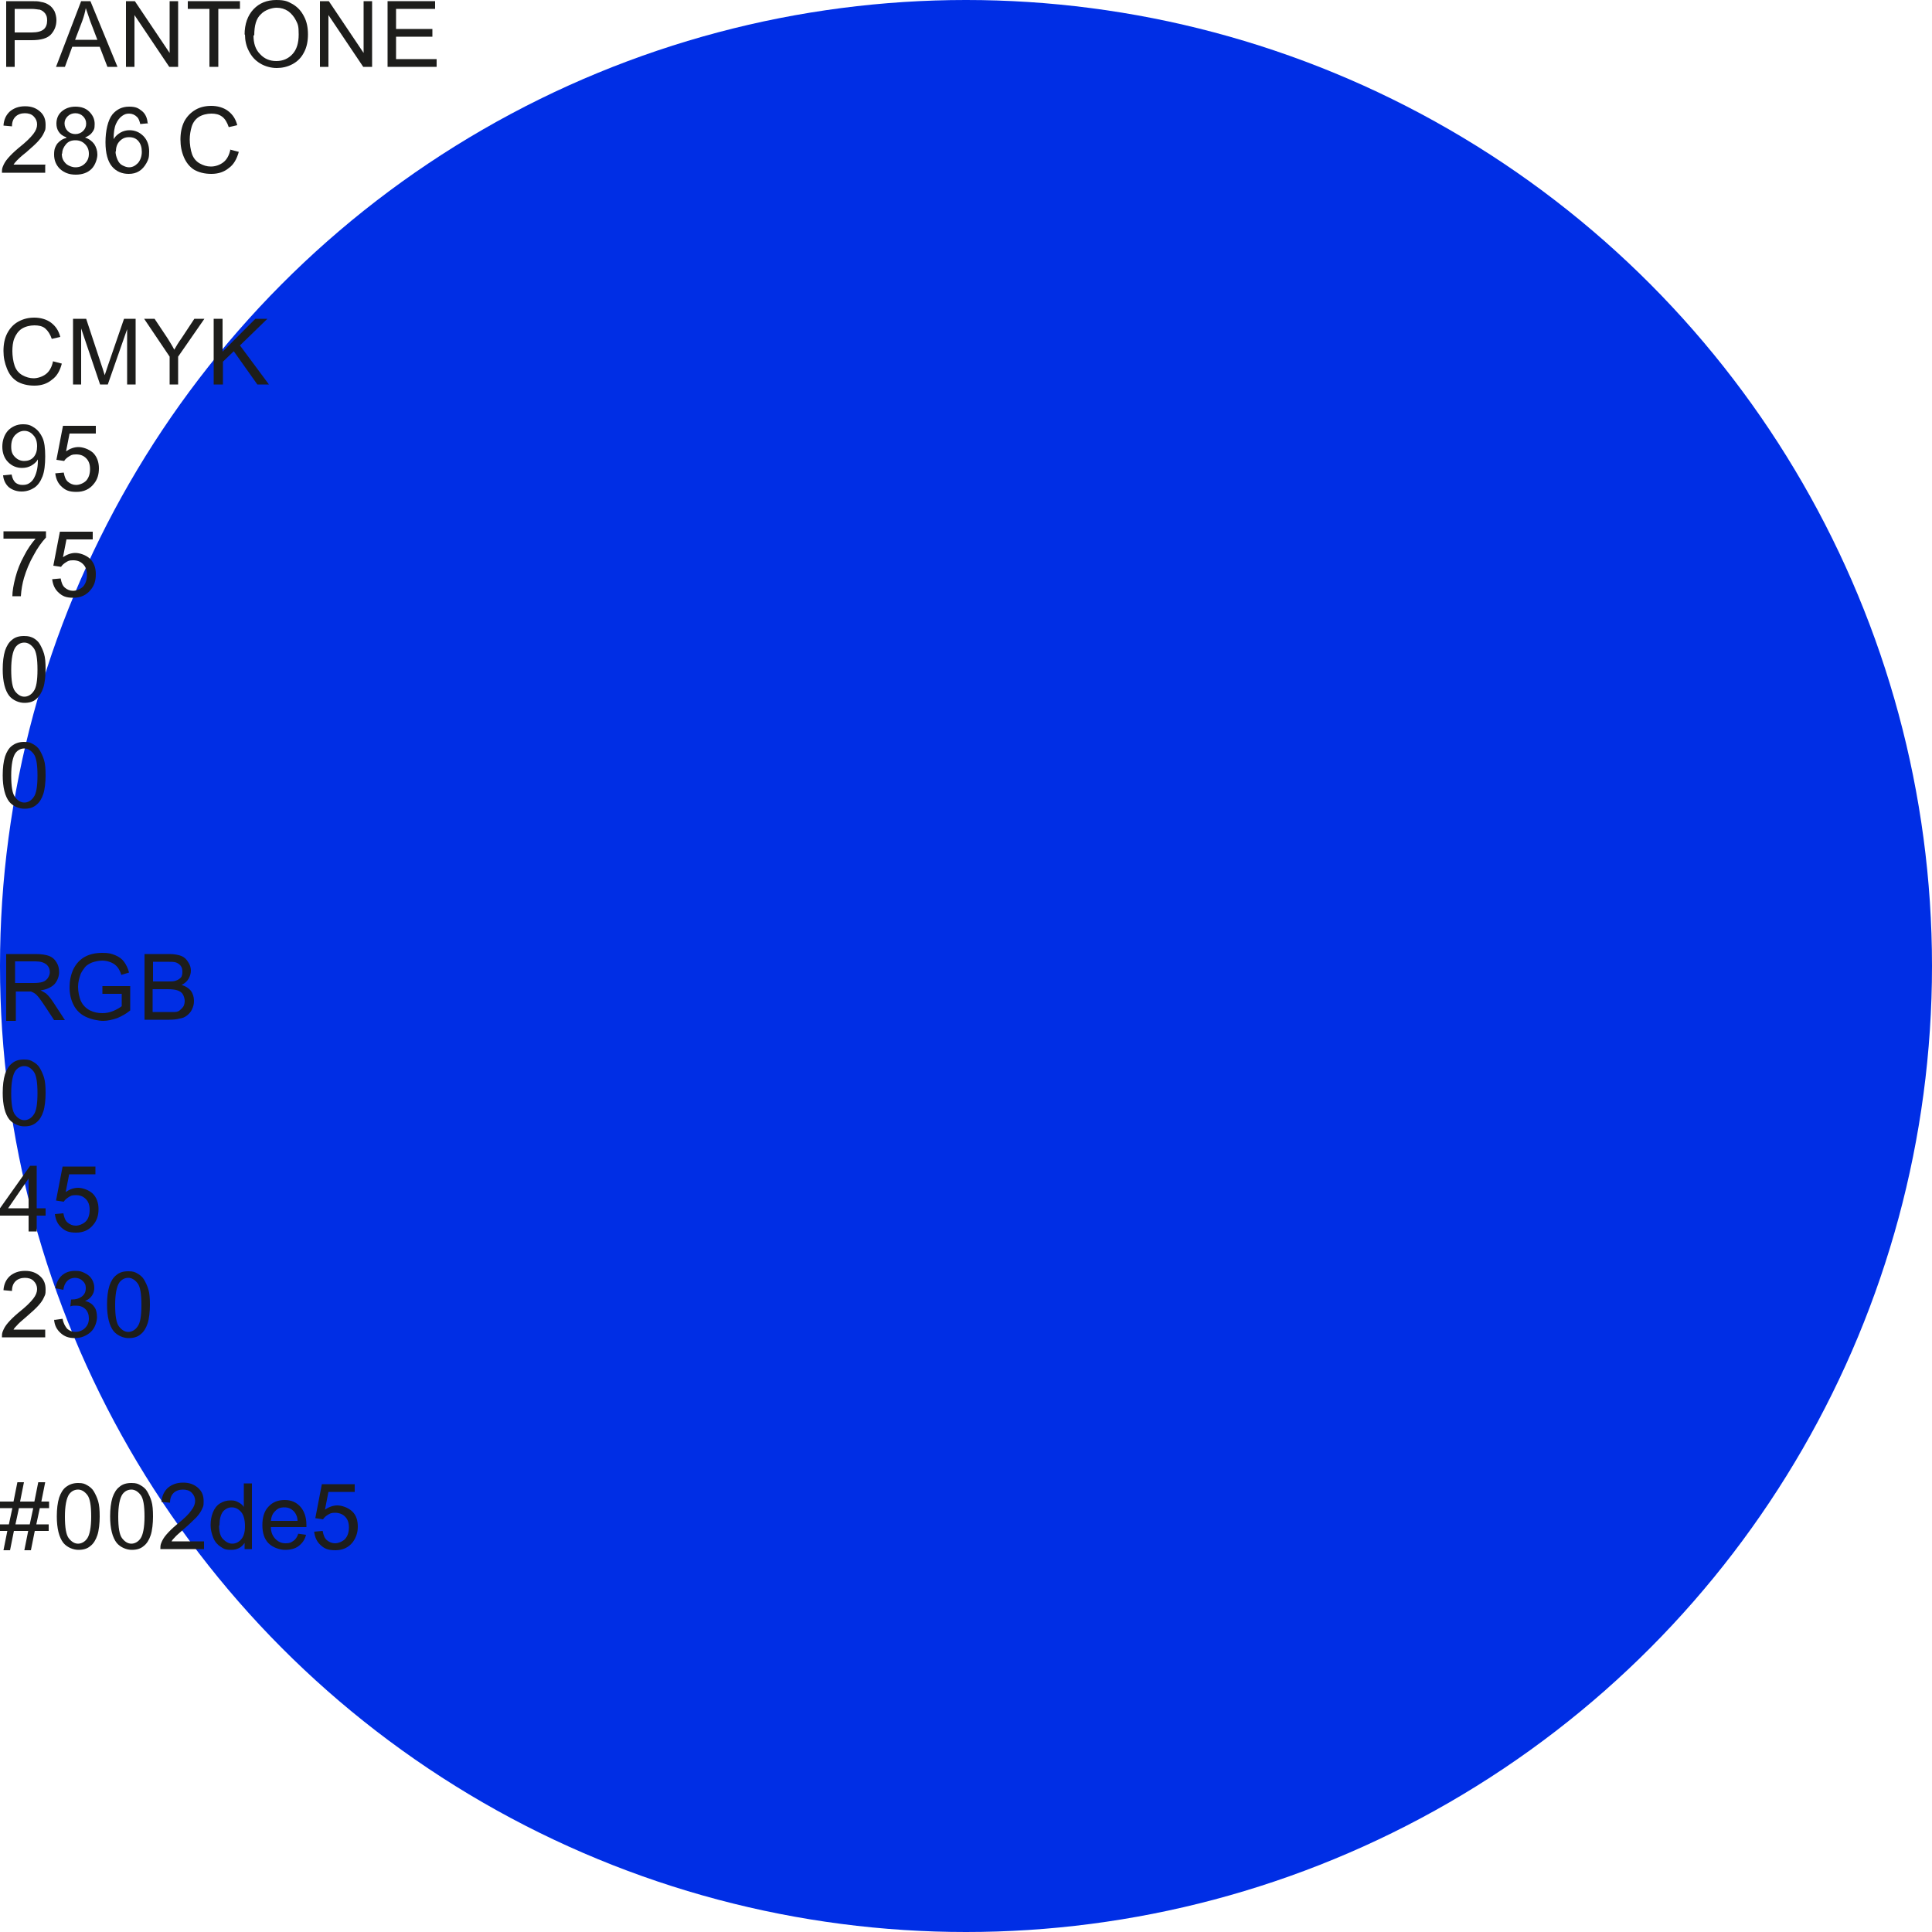 <?xml version="1.0" encoding="UTF-8"?>
<svg xmlns="http://www.w3.org/2000/svg" version="1.1" viewBox="0 0 500 500">
  <defs>
    <style>
      .cls-1 {
        fill: #1d1d1b;
      }

      .cls-2 {
        fill: #002ee5;
      }
    </style>
  </defs>
  <!-- Generator: Adobe Illustrator 28.7.1, SVG Export Plug-In . SVG Version: 1.2.0 Build 142)  -->
  <g>
    <g id="Camada_2">
      <g>
        <circle class="cls-2" cx="250" cy="250" r="250"/>
        <g>
          <path class="cls-1" d="M1.6,17.3V.3h6.4c1.1,0,2,0,2.6.2.8.1,1.5.4,2.1.8.6.4,1,.9,1.4,1.6.3.7.5,1.5.5,2.3,0,1.5-.5,2.7-1.4,3.7-.9,1-2.6,1.5-5,1.5H3.8v6.9H1.6ZM3.8,8.4h4.4c1.5,0,2.5-.3,3.1-.8.6-.5.9-1.3.9-2.3s-.2-1.3-.5-1.8c-.4-.5-.8-.8-1.4-1-.4,0-1.1-.2-2.1-.2H3.8v6.1Z"/>
          <path class="cls-1" d="M14.5,17.3L21,.3h2.4l7,17h-2.6l-2-5.2h-7.1l-1.9,5.2h-2.4ZM19.4,10.3h5.8l-1.8-4.7c-.5-1.4-.9-2.6-1.2-3.5-.2,1.1-.5,2.2-.9,3.3l-1.9,5Z"/>
          <path class="cls-1" d="M32.6,17.3V.3h2.3l9,13.4V.3h2.2v17h-2.3l-9-13.4v13.4h-2.2Z"/>
          <path class="cls-1" d="M54.2,17.3V2.3h-5.6V.3h13.5v2h-5.6v15h-2.3Z"/>
          <path class="cls-1" d="M63.3,9c0-2.8.8-5,2.3-6.6,1.5-1.6,3.5-2.4,5.9-2.4s3,.4,4.3,1.1c1.3.8,2.2,1.8,2.9,3.2.7,1.3,1,2.9,1,4.6s-.3,3.3-1,4.6c-.7,1.4-1.7,2.4-3,3.1-1.3.7-2.7,1-4.1,1s-3-.4-4.3-1.2c-1.3-.8-2.2-1.8-2.9-3.2-.7-1.3-1-2.8-1-4.3ZM65.6,9.1c0,2.1.5,3.7,1.7,4.9,1.1,1.2,2.5,1.8,4.2,1.8s3.1-.6,4.2-1.8c1.1-1.2,1.6-2.9,1.6-5.1s-.2-2.6-.7-3.6c-.5-1-1.2-1.8-2-2.4-.9-.6-1.9-.9-3-.9s-3,.5-4.1,1.7c-1.2,1.1-1.7,2.9-1.7,5.5Z"/>
          <path class="cls-1" d="M82.8,17.3V.3h2.3l9,13.4V.3h2.2v17h-2.3l-9-13.4v13.4h-2.2Z"/>
          <path class="cls-1" d="M100.3,17.3V.3h12.3v2h-10.1v5.2h9.4v2h-9.4v5.8h10.5v2h-12.7Z"/>
          <path class="cls-1" d="M11.7,42.7v2H.5c0-.5,0-1,.2-1.5.3-.8.7-1.5,1.4-2.3s1.5-1.6,2.7-2.6c1.9-1.5,3.1-2.7,3.8-3.6.7-.9,1-1.7,1-2.5s-.3-1.5-.9-2.1-1.4-.8-2.3-.8-1.8.3-2.4.9-.9,1.4-.9,2.5l-2.2-.2c.1-1.6.7-2.8,1.7-3.7,1-.8,2.2-1.3,3.9-1.3s2.9.5,3.9,1.4,1.4,2,1.4,3.4-.1,1.3-.4,2c-.3.7-.7,1.3-1.4,2.1-.6.7-1.7,1.7-3.2,3-1.3,1-2.1,1.8-2.4,2.1-.4.4-.7.8-.9,1.1h8.4Z"/>
          <path class="cls-1" d="M17.1,35.5c-.9-.3-1.5-.8-1.9-1.4-.4-.6-.6-1.3-.6-2.1,0-1.2.4-2.3,1.3-3.1.9-.8,2.1-1.3,3.6-1.3s2.7.4,3.6,1.3c.9.9,1.4,1.9,1.4,3.2s-.2,1.5-.6,2.1c-.4.6-1,1-1.9,1.4,1,.3,1.8.9,2.4,1.7.5.8.8,1.7.8,2.7s-.5,2.7-1.5,3.7c-1,1-2.4,1.5-4.1,1.5s-3-.5-4.1-1.5c-1-1-1.5-2.2-1.5-3.7s.3-2,.8-2.8c.6-.7,1.4-1.3,2.4-1.5ZM16,39.8c0,.6.1,1.2.4,1.7s.7,1,1.3,1.3c.6.3,1.2.5,1.8.5,1,0,1.8-.3,2.5-1,.7-.7,1-1.5,1-2.5s-.3-1.8-1-2.5c-.7-.7-1.5-1-2.5-1s-1.8.3-2.4,1-1,1.5-1,2.4ZM16.7,31.9c0,.8.3,1.5.8,2s1.2.8,2,.8,1.5-.3,2-.8c.5-.5.8-1.1.8-1.9s-.3-1.4-.8-1.9-1.2-.8-2-.8-1.5.3-2,.8-.8,1.1-.8,1.8Z"/>
          <path class="cls-1" d="M38.4,31.9l-2.1.2c-.2-.8-.4-1.4-.8-1.8-.6-.6-1.3-.9-2.1-.9s-1.2.2-1.8.6c-.7.5-1.2,1.2-1.6,2.1-.4.9-.6,2.2-.6,3.9.5-.8,1.1-1.3,1.8-1.7s1.5-.6,2.3-.6c1.4,0,2.6.5,3.6,1.5,1,1,1.5,2.4,1.5,4s-.2,2.1-.7,3c-.5.9-1.1,1.6-1.9,2.1s-1.7.7-2.7.7c-1.7,0-3.2-.6-4.3-1.9-1.1-1.3-1.7-3.4-1.7-6.3s.6-5.7,1.8-7.2c1.1-1.3,2.5-2,4.3-2s2.4.4,3.3,1.1c.9.7,1.4,1.8,1.5,3.1ZM29.9,39.2c0,.7.2,1.4.5,2.1.3.7.7,1.2,1.3,1.5.6.3,1.1.5,1.7.5.9,0,1.6-.4,2.3-1.1.6-.7,1-1.7,1-2.9s-.3-2.1-.9-2.8c-.6-.7-1.4-1-2.4-1s-1.7.3-2.4,1c-.7.7-1,1.6-1,2.7Z"/>
          <path class="cls-1" d="M59.5,38.7l2.3.6c-.5,1.8-1.3,3.3-2.6,4.2-1.2,1-2.7,1.5-4.5,1.5s-3.3-.4-4.5-1.1c-1.1-.7-2-1.8-2.6-3.2-.6-1.4-.9-2.9-.9-4.6s.3-3.3,1-4.7c.7-1.3,1.7-2.3,2.9-3,1.2-.7,2.6-1,4.1-1s3.1.4,4.3,1.3c1.2.9,2,2.1,2.4,3.7l-2.2.5c-.4-1.2-1-2.2-1.7-2.7-.8-.6-1.7-.8-2.8-.8s-2.4.3-3.3.9c-.9.6-1.5,1.5-1.8,2.5s-.5,2.2-.5,3.3.2,2.7.6,3.8c.4,1.1,1.1,1.9,2,2.4.9.5,1.8.8,2.9.8s2.3-.4,3.2-1.1c.9-.7,1.5-1.8,1.8-3.2Z"/>
          <path class="cls-1" d="M13.7,93.5l2.3.6c-.5,1.9-1.3,3.3-2.6,4.2-1.2,1-2.7,1.5-4.5,1.5s-3.3-.4-4.5-1.1c-1.2-.8-2-1.8-2.6-3.3s-.9-2.9-.9-4.6.3-3.3,1-4.6c.7-1.3,1.6-2.3,2.9-3s2.6-1,4.1-1,3.1.4,4.3,1.3c1.2.9,2,2.1,2.4,3.7l-2.2.5c-.4-1.2-1-2.1-1.7-2.7-.7-.6-1.7-.8-2.8-.8s-2.4.3-3.3.9-1.5,1.5-1.9,2.5-.5,2.2-.5,3.3.2,2.7.6,3.8,1.1,1.9,2,2.4,1.9.8,2.9.8,2.3-.4,3.2-1.1c.9-.7,1.5-1.8,1.8-3.2Z"/>
          <path class="cls-1" d="M18.9,99.5v-17h3.4l4,12.1c.4,1.1.6,2,.8,2.5.2-.6.5-1.5.9-2.7l4.1-11.9h3v17h-2.2v-14.3l-5,14.3h-2l-4.9-14.5v14.5h-2.2Z"/>
          <path class="cls-1" d="M43.9,99.5v-7.2l-6.6-9.8h2.7l3.4,5.1c.6,1,1.2,1.9,1.7,2.9.5-.9,1.1-1.9,1.9-3l3.3-5h2.6l-6.8,9.8v7.2h-2.3Z"/>
          <path class="cls-1" d="M55.3,99.5v-17h2.3v8.5l8.5-8.5h3.1l-7.1,6.9,7.5,10.1h-3l-6.1-8.6-2.8,2.7v5.9h-2.3Z"/>
          <path class="cls-1" d="M1,123l2-.2c.2,1,.5,1.6,1,2.1.5.4,1.1.6,1.8.6s1.2-.1,1.7-.4c.5-.3.9-.7,1.2-1.2.3-.5.6-1.2.8-2s.3-1.7.3-2.6,0-.2,0-.4c-.4.7-1,1.2-1.7,1.6-.7.4-1.5.6-2.4.6-1.4,0-2.6-.5-3.6-1.5s-1.5-2.4-1.5-4,.5-3.1,1.5-4.2c1-1,2.3-1.6,3.8-1.6s2.1.3,3,.9c.9.6,1.6,1.5,2.1,2.6s.7,2.7.7,4.8-.2,3.9-.7,5.2-1.2,2.3-2.1,2.9-2,1-3.3,1-2.4-.4-3.3-1.1c-.8-.7-1.4-1.8-1.5-3.1ZM9.6,115.5c0-1.2-.3-2.2-1-2.9-.6-.7-1.4-1.1-2.3-1.1s-1.7.4-2.4,1.1c-.7.8-1,1.7-1,3s.3,2,1,2.7c.7.7,1.5,1,2.4,1s1.8-.3,2.4-1c.6-.7.9-1.6.9-2.8Z"/>
          <path class="cls-1" d="M14.3,122.5l2.2-.2c.2,1.1.5,1.9,1.1,2.4.6.5,1.3.8,2.1.8s1.9-.4,2.6-1.1c.7-.8,1-1.8,1-3s-.3-2.1-1-2.8c-.7-.7-1.5-1-2.6-1s-1.3.2-1.8.5c-.5.3-1,.7-1.3,1.2l-2-.3,1.7-8.8h8.5v2h-6.8l-.9,4.6c1-.7,2.1-1.1,3.2-1.1s2.7.5,3.8,1.5c1,1,1.5,2.4,1.5,4s-.4,2.9-1.3,4c-1.1,1.4-2.6,2.1-4.5,2.1s-2.8-.4-3.8-1.3c-1-.9-1.5-2-1.7-3.5Z"/>
          <path class="cls-1" d="M.9,139.5v-2h11v1.6c-1.1,1.2-2.2,2.7-3.2,4.6-1.1,1.9-1.9,3.9-2.5,5.9-.4,1.4-.7,3-.8,4.7h-2.2c0-1.3.3-3,.8-4.9.5-1.9,1.2-3.7,2.2-5.5.9-1.8,1.9-3.2,3-4.5H.9Z"/>
          <path class="cls-1" d="M13.5,149.9l2.2-.2c.2,1.1.5,1.9,1.1,2.4.6.5,1.3.8,2.1.8s1.9-.4,2.6-1.1c.7-.8,1-1.8,1-3s-.3-2.1-1-2.8c-.7-.7-1.5-1-2.6-1s-1.3.2-1.8.5c-.5.3-1,.7-1.3,1.2l-2-.3,1.7-8.8h8.5v2h-6.8l-.9,4.6c1-.7,2.1-1.1,3.2-1.1s2.7.5,3.8,1.5c1,1,1.5,2.3,1.5,4s-.4,2.9-1.3,4c-1.1,1.4-2.6,2.1-4.5,2.1s-2.8-.4-3.8-1.3c-1-.9-1.5-2-1.7-3.5Z"/>
          <path class="cls-1" d="M.7,173.3c0-2,.2-3.6.6-4.9.4-1.2,1-2.2,1.8-2.8.8-.7,1.8-1,3.1-1s1.7.2,2.4.5c.7.4,1.3.9,1.7,1.6.4.7.8,1.5,1.1,2.5.3,1,.4,2.3.4,4s-.2,3.6-.6,4.8c-.4,1.2-1,2.2-1.8,2.9-.8.7-1.8,1-3.1,1s-2.9-.6-3.9-1.8c-1.1-1.4-1.7-3.7-1.7-6.9ZM2.9,173.3c0,2.8.3,4.7,1,5.6.7.9,1.5,1.4,2.4,1.4s1.8-.5,2.4-1.4c.7-.9,1-2.8,1-5.6s-.3-4.7-1-5.6c-.7-.9-1.5-1.4-2.4-1.4s-1.7.4-2.3,1.2c-.7,1-1.1,3-1.1,5.8Z"/>
          <path class="cls-1" d="M.7,200.7c0-2,.2-3.6.6-4.9.4-1.2,1-2.2,1.8-2.8s1.8-1,3.1-1,1.7.2,2.4.6c.7.4,1.3.9,1.7,1.6.4.7.8,1.5,1.1,2.5.3,1,.4,2.3.4,4s-.2,3.6-.6,4.8c-.4,1.2-1,2.2-1.8,2.8-.8.7-1.8,1-3.1,1s-2.9-.6-3.9-1.8c-1.1-1.4-1.7-3.7-1.7-6.9ZM2.9,200.7c0,2.8.3,4.7,1,5.6.7.9,1.5,1.4,2.4,1.4s1.8-.5,2.4-1.4c.7-.9,1-2.8,1-5.6s-.3-4.7-1-5.6c-.7-.9-1.5-1.4-2.4-1.4s-1.7.4-2.3,1.2c-.7,1-1.1,3-1.1,5.8Z"/>
          <path class="cls-1" d="M1.6,263.9v-17h7.6c1.5,0,2.7.2,3.5.5.8.3,1.4.8,1.9,1.6.5.8.7,1.6.7,2.6s-.4,2.2-1.2,3.1c-.8.8-2,1.4-3.6,1.6.6.3,1.1.6,1.4.8.7.6,1.3,1.4,1.9,2.3l3,4.6h-2.8l-2.3-3.5c-.7-1-1.2-1.8-1.6-2.3s-.8-.9-1.1-1.1-.7-.4-1-.5c-.3,0-.7,0-1.3,0h-2.6v7.6H1.6ZM3.9,254.4h4.8c1,0,1.8-.1,2.4-.3.6-.2,1-.6,1.3-1,.3-.5.5-1,.5-1.5,0-.8-.3-1.5-.9-2s-1.5-.8-2.8-.8H3.9v5.6Z"/>
          <path class="cls-1" d="M26.5,257.2v-2h7.2s0,6.3,0,6.3c-1.1.9-2.2,1.5-3.4,2-1.2.4-2.4.7-3.6.7s-3.2-.4-4.6-1.1c-1.4-.7-2.4-1.7-3.1-3.1s-1-2.9-1-4.5.3-3.2,1-4.7c.7-1.4,1.7-2.5,3-3.2,1.3-.7,2.8-1,4.5-1s2.3.2,3.3.6c1,.4,1.8,1,2.3,1.7s1,1.6,1.3,2.8l-2,.6c-.3-.9-.6-1.5-1-2s-.9-.9-1.6-1.2c-.7-.3-1.5-.5-2.3-.5s-1.9.2-2.7.5c-.7.3-1.4.7-1.8,1.2s-.8,1.1-1.1,1.7c-.4,1.1-.7,2.2-.7,3.4s.3,2.8.8,3.8,1.3,1.8,2.3,2.3,2.1.7,3.2.7,1.9-.2,2.9-.6c.9-.4,1.6-.8,2.1-1.2v-3.2h-5Z"/>
          <path class="cls-1" d="M37.4,263.9v-17h6.4c1.3,0,2.3.2,3.1.5.8.3,1.4.9,1.8,1.6.5.7.7,1.5.7,2.2s-.2,1.4-.6,2.1-1,1.2-1.8,1.6c1,.3,1.8.8,2.4,1.5.5.7.8,1.6.8,2.6s-.2,1.5-.5,2.2c-.3.7-.8,1.2-1.3,1.6s-1.1.7-1.9.8c-.7.2-1.7.3-2.7.3h-6.5ZM39.6,254h3.7c1,0,1.7,0,2.2-.2.6-.2,1-.5,1.3-.8s.4-.9.4-1.5-.1-1.1-.4-1.5c-.3-.4-.7-.7-1.2-.9-.5-.2-1.4-.2-2.6-.2h-3.4v5.2ZM39.6,261.9h4.2c.7,0,1.2,0,1.5,0,.5,0,1-.2,1.3-.5s.6-.5.9-1c.2-.4.3-.9.3-1.4s-.2-1.2-.5-1.7c-.3-.5-.8-.8-1.4-1-.6-.2-1.4-.3-2.5-.3h-3.9v5.9Z"/>
          <path class="cls-1" d="M.7,282.9c0-2,.2-3.6.6-4.9.4-1.2,1-2.2,1.8-2.8.8-.7,1.8-1,3.1-1s1.7.2,2.4.6c.7.4,1.3.9,1.7,1.6.4.7.8,1.5,1.1,2.5.3,1,.4,2.3.4,4s-.2,3.6-.6,4.8c-.4,1.2-1,2.2-1.8,2.8-.8.7-1.8,1-3.1,1s-2.9-.6-3.9-1.8c-1.1-1.4-1.7-3.7-1.7-6.9ZM2.9,282.9c0,2.8.3,4.7,1,5.6.7.9,1.5,1.4,2.4,1.4s1.8-.5,2.4-1.4c.7-.9,1-2.8,1-5.6s-.3-4.7-1-5.6-1.5-1.4-2.4-1.4-1.7.4-2.3,1.2c-.7,1-1.1,3-1.1,5.8Z"/>
          <path class="cls-1" d="M7.4,318.7v-4.1H0v-1.9l7.8-11h1.7v11h2.3v1.9h-2.3v4.1h-2.1ZM7.4,312.7v-7.7l-5.3,7.7h5.3Z"/>
          <path class="cls-1" d="M14.2,314.2l2.2-.2c.2,1.1.5,1.9,1.1,2.4.6.5,1.3.8,2.1.8s1.9-.4,2.6-1.1,1-1.8,1-3-.3-2.1-1-2.8-1.5-1-2.6-1-1.3.2-1.8.5c-.5.3-1,.7-1.3,1.2l-2-.3,1.7-8.8h8.5v2h-6.8l-.9,4.6c1-.7,2.1-1.1,3.2-1.1s2.7.5,3.8,1.5c1,1,1.5,2.4,1.5,4s-.4,2.9-1.3,4c-1.1,1.4-2.6,2.1-4.5,2.1s-2.8-.4-3.8-1.3-1.5-2-1.7-3.5Z"/>
          <path class="cls-1" d="M11.7,344.1v2H.5c0-.5,0-1,.2-1.5.3-.8.7-1.5,1.4-2.3s1.5-1.6,2.7-2.6c1.9-1.5,3.1-2.7,3.8-3.6.7-.9,1-1.7,1-2.5s-.3-1.5-.9-2.1c-.6-.6-1.4-.8-2.3-.8s-1.8.3-2.4.9-.9,1.4-.9,2.5l-2.2-.2c.1-1.6.7-2.8,1.7-3.7,1-.8,2.2-1.3,3.9-1.3s2.9.5,3.9,1.4c1,.9,1.4,2,1.4,3.4s-.1,1.3-.4,2-.7,1.3-1.4,2.1-1.7,1.7-3.2,3c-1.3,1.1-2.1,1.8-2.4,2.2-.4.4-.7.7-.9,1.1h8.4Z"/>
          <path class="cls-1" d="M14.1,341.6l2.1-.3c.2,1.2.7,2,1.2,2.6.6.5,1.3.8,2.1.8s1.8-.3,2.5-1c.7-.7,1-1.5,1-2.5s-.3-1.8-.9-2.4c-.6-.6-1.4-.9-2.4-.9s-.9,0-1.5.2l.2-1.8c.1,0,.2,0,.3,0,.9,0,1.7-.2,2.4-.7s1.1-1.2,1.1-2.2-.3-1.4-.8-1.9-1.2-.8-2-.8-1.5.3-2,.8-.9,1.3-1,2.3l-2.1-.4c.3-1.4.8-2.5,1.7-3.3.9-.8,2-1.2,3.4-1.2s1.8.2,2.6.6c.8.4,1.4.9,1.8,1.6s.6,1.4.6,2.2-.2,1.4-.6,2-1,1.1-1.8,1.4c1,.2,1.8.7,2.3,1.4.6.7.8,1.7.8,2.8s-.5,2.8-1.6,3.8c-1.1,1-2.5,1.6-4.1,1.6s-2.7-.4-3.7-1.3-1.6-2-1.7-3.5Z"/>
          <path class="cls-1" d="M27.7,337.7c0-2,.2-3.6.6-4.9.4-1.2,1-2.2,1.8-2.8.8-.7,1.8-1,3.1-1s1.7.2,2.4.6c.7.4,1.3.9,1.7,1.6.4.7.8,1.5,1.1,2.5.3,1,.4,2.3.4,4s-.2,3.6-.6,4.8c-.4,1.2-1,2.2-1.8,2.8-.8.7-1.8,1-3.1,1s-2.9-.6-3.9-1.8c-1.1-1.4-1.7-3.7-1.7-6.9ZM29.8,337.7c0,2.8.3,4.7,1,5.6.7.9,1.5,1.4,2.4,1.4s1.8-.5,2.4-1.4c.7-.9,1-2.8,1-5.6s-.3-4.7-1-5.6c-.7-.9-1.5-1.4-2.4-1.4s-1.7.4-2.3,1.2c-.7,1-1.1,3-1.1,5.8Z"/>
          <path class="cls-1" d="M.9,401.2l1-5H0v-1.7h2.3l.9-4.2H0v-1.7h3.5l1-5h1.7l-1,5h3.7l1-5h1.8l-1,5h2v1.7h-2.4l-.9,4.2h3.2v1.7h-3.6l-1,5h-1.7l1-5h-3.7l-1,5H.9ZM4,394.5h3.7l.9-4.2h-3.7l-.9,4.2Z"/>
          <path class="cls-1" d="M14.7,392.5c0-2,.2-3.6.6-4.9.4-1.2,1-2.2,1.8-2.8s1.8-1,3.1-1,1.7.2,2.4.6c.7.4,1.3.9,1.7,1.6.4.7.8,1.5,1.1,2.5.3,1,.4,2.3.4,4s-.2,3.6-.6,4.8c-.4,1.2-1,2.2-1.8,2.8-.8.7-1.8,1-3.1,1s-2.9-.6-3.9-1.8c-1.1-1.4-1.7-3.7-1.7-6.9ZM16.8,392.5c0,2.8.3,4.7,1,5.6.7.9,1.5,1.4,2.4,1.4s1.8-.5,2.4-1.4,1-2.8,1-5.6-.3-4.7-1-5.6c-.7-.9-1.5-1.4-2.4-1.4s-1.7.4-2.3,1.2c-.7,1-1.1,3-1.1,5.8Z"/>
          <path class="cls-1" d="M28.5,392.5c0-2,.2-3.6.6-4.9.4-1.2,1-2.2,1.8-2.8.8-.7,1.8-1,3.1-1s1.7.2,2.4.6c.7.4,1.3.9,1.7,1.6.4.7.8,1.5,1.1,2.5.3,1,.4,2.3.4,4s-.2,3.6-.6,4.8c-.4,1.2-1,2.2-1.8,2.8-.8.7-1.8,1-3.1,1s-2.9-.6-3.9-1.8c-1.1-1.4-1.7-3.7-1.7-6.9ZM30.6,392.5c0,2.8.3,4.7,1,5.6.7.9,1.5,1.4,2.4,1.4s1.8-.5,2.4-1.4,1-2.8,1-5.6-.3-4.7-1-5.6-1.5-1.4-2.4-1.4-1.7.4-2.3,1.2c-.7,1-1.1,3-1.1,5.8Z"/>
          <path class="cls-1" d="M52.8,398.9v2h-11.3c0-.5,0-1,.2-1.5.3-.8.7-1.5,1.4-2.3s1.5-1.6,2.7-2.6c1.9-1.5,3.1-2.7,3.7-3.6.7-.9,1-1.7,1-2.5s-.3-1.5-.9-2.1c-.6-.6-1.4-.8-2.3-.8s-1.8.3-2.4.9c-.6.6-.9,1.4-.9,2.5l-2.2-.2c.1-1.6.7-2.8,1.7-3.7,1-.8,2.2-1.3,3.9-1.3s2.9.5,3.9,1.4c1,.9,1.4,2,1.4,3.4s-.1,1.3-.4,2-.7,1.3-1.4,2.1c-.7.7-1.7,1.7-3.2,3-1.2,1.1-2.1,1.8-2.4,2.2-.4.4-.7.7-.9,1.1h8.4Z"/>
          <path class="cls-1" d="M63.3,400.9v-1.6c-.8,1.2-1.9,1.8-3.5,1.8s-1.9-.3-2.7-.8c-.8-.5-1.5-1.3-1.9-2.3-.4-1-.7-2.1-.7-3.3s.2-2.3.6-3.3c.4-1,1-1.8,1.8-2.3s1.7-.8,2.8-.8,1.4.2,2,.5c.6.3,1.1.7,1.4,1.2v-6.1h2.1v17h-1.9ZM56.7,394.8c0,1.6.3,2.8,1,3.5s1.5,1.2,2.4,1.2,1.7-.4,2.3-1.1c.7-.8,1-1.9,1-3.4s-.3-2.9-1-3.7c-.7-.8-1.5-1.2-2.4-1.2s-1.7.4-2.3,1.1c-.6.8-.9,2-.9,3.6Z"/>
          <path class="cls-1" d="M77,396.9l2.2.3c-.3,1.3-1,2.2-1.9,2.9-.9.7-2.1,1-3.5,1s-3.2-.6-4.3-1.7c-1.1-1.1-1.6-2.7-1.6-4.7s.5-3.7,1.6-4.8c1.1-1.2,2.5-1.7,4.2-1.7s3,.6,4,1.7c1,1.1,1.6,2.7,1.6,4.7s0,.3,0,.6h-9.2c0,1.4.5,2.4,1.2,3.1.7.7,1.5,1.1,2.6,1.1s1.4-.2,2-.6,1-1,1.3-1.9ZM70.1,393.6h6.9c0-1-.4-1.8-.8-2.3-.7-.8-1.5-1.2-2.6-1.2s-1.8.3-2.4,1c-.7.6-1,1.5-1.1,2.6Z"/>
          <path class="cls-1" d="M81.3,396.4l2.2-.2c.2,1.1.5,1.9,1.1,2.4.6.5,1.3.8,2.1.8s1.9-.4,2.6-1.1c.7-.8,1-1.8,1-3s-.3-2.1-1-2.8c-.7-.7-1.6-1-2.6-1s-1.3.2-1.8.5c-.5.3-1,.7-1.3,1.2l-2-.3,1.7-8.8h8.5v2h-6.8l-.9,4.6c1-.7,2.1-1.1,3.2-1.1s2.7.5,3.8,1.5,1.5,2.4,1.5,4-.5,2.9-1.3,4c-1.1,1.4-2.6,2.1-4.5,2.1s-2.8-.4-3.8-1.3c-1-.9-1.5-2-1.7-3.5Z"/>
        </g>
      </g>
    </g>
  </g>
</svg>